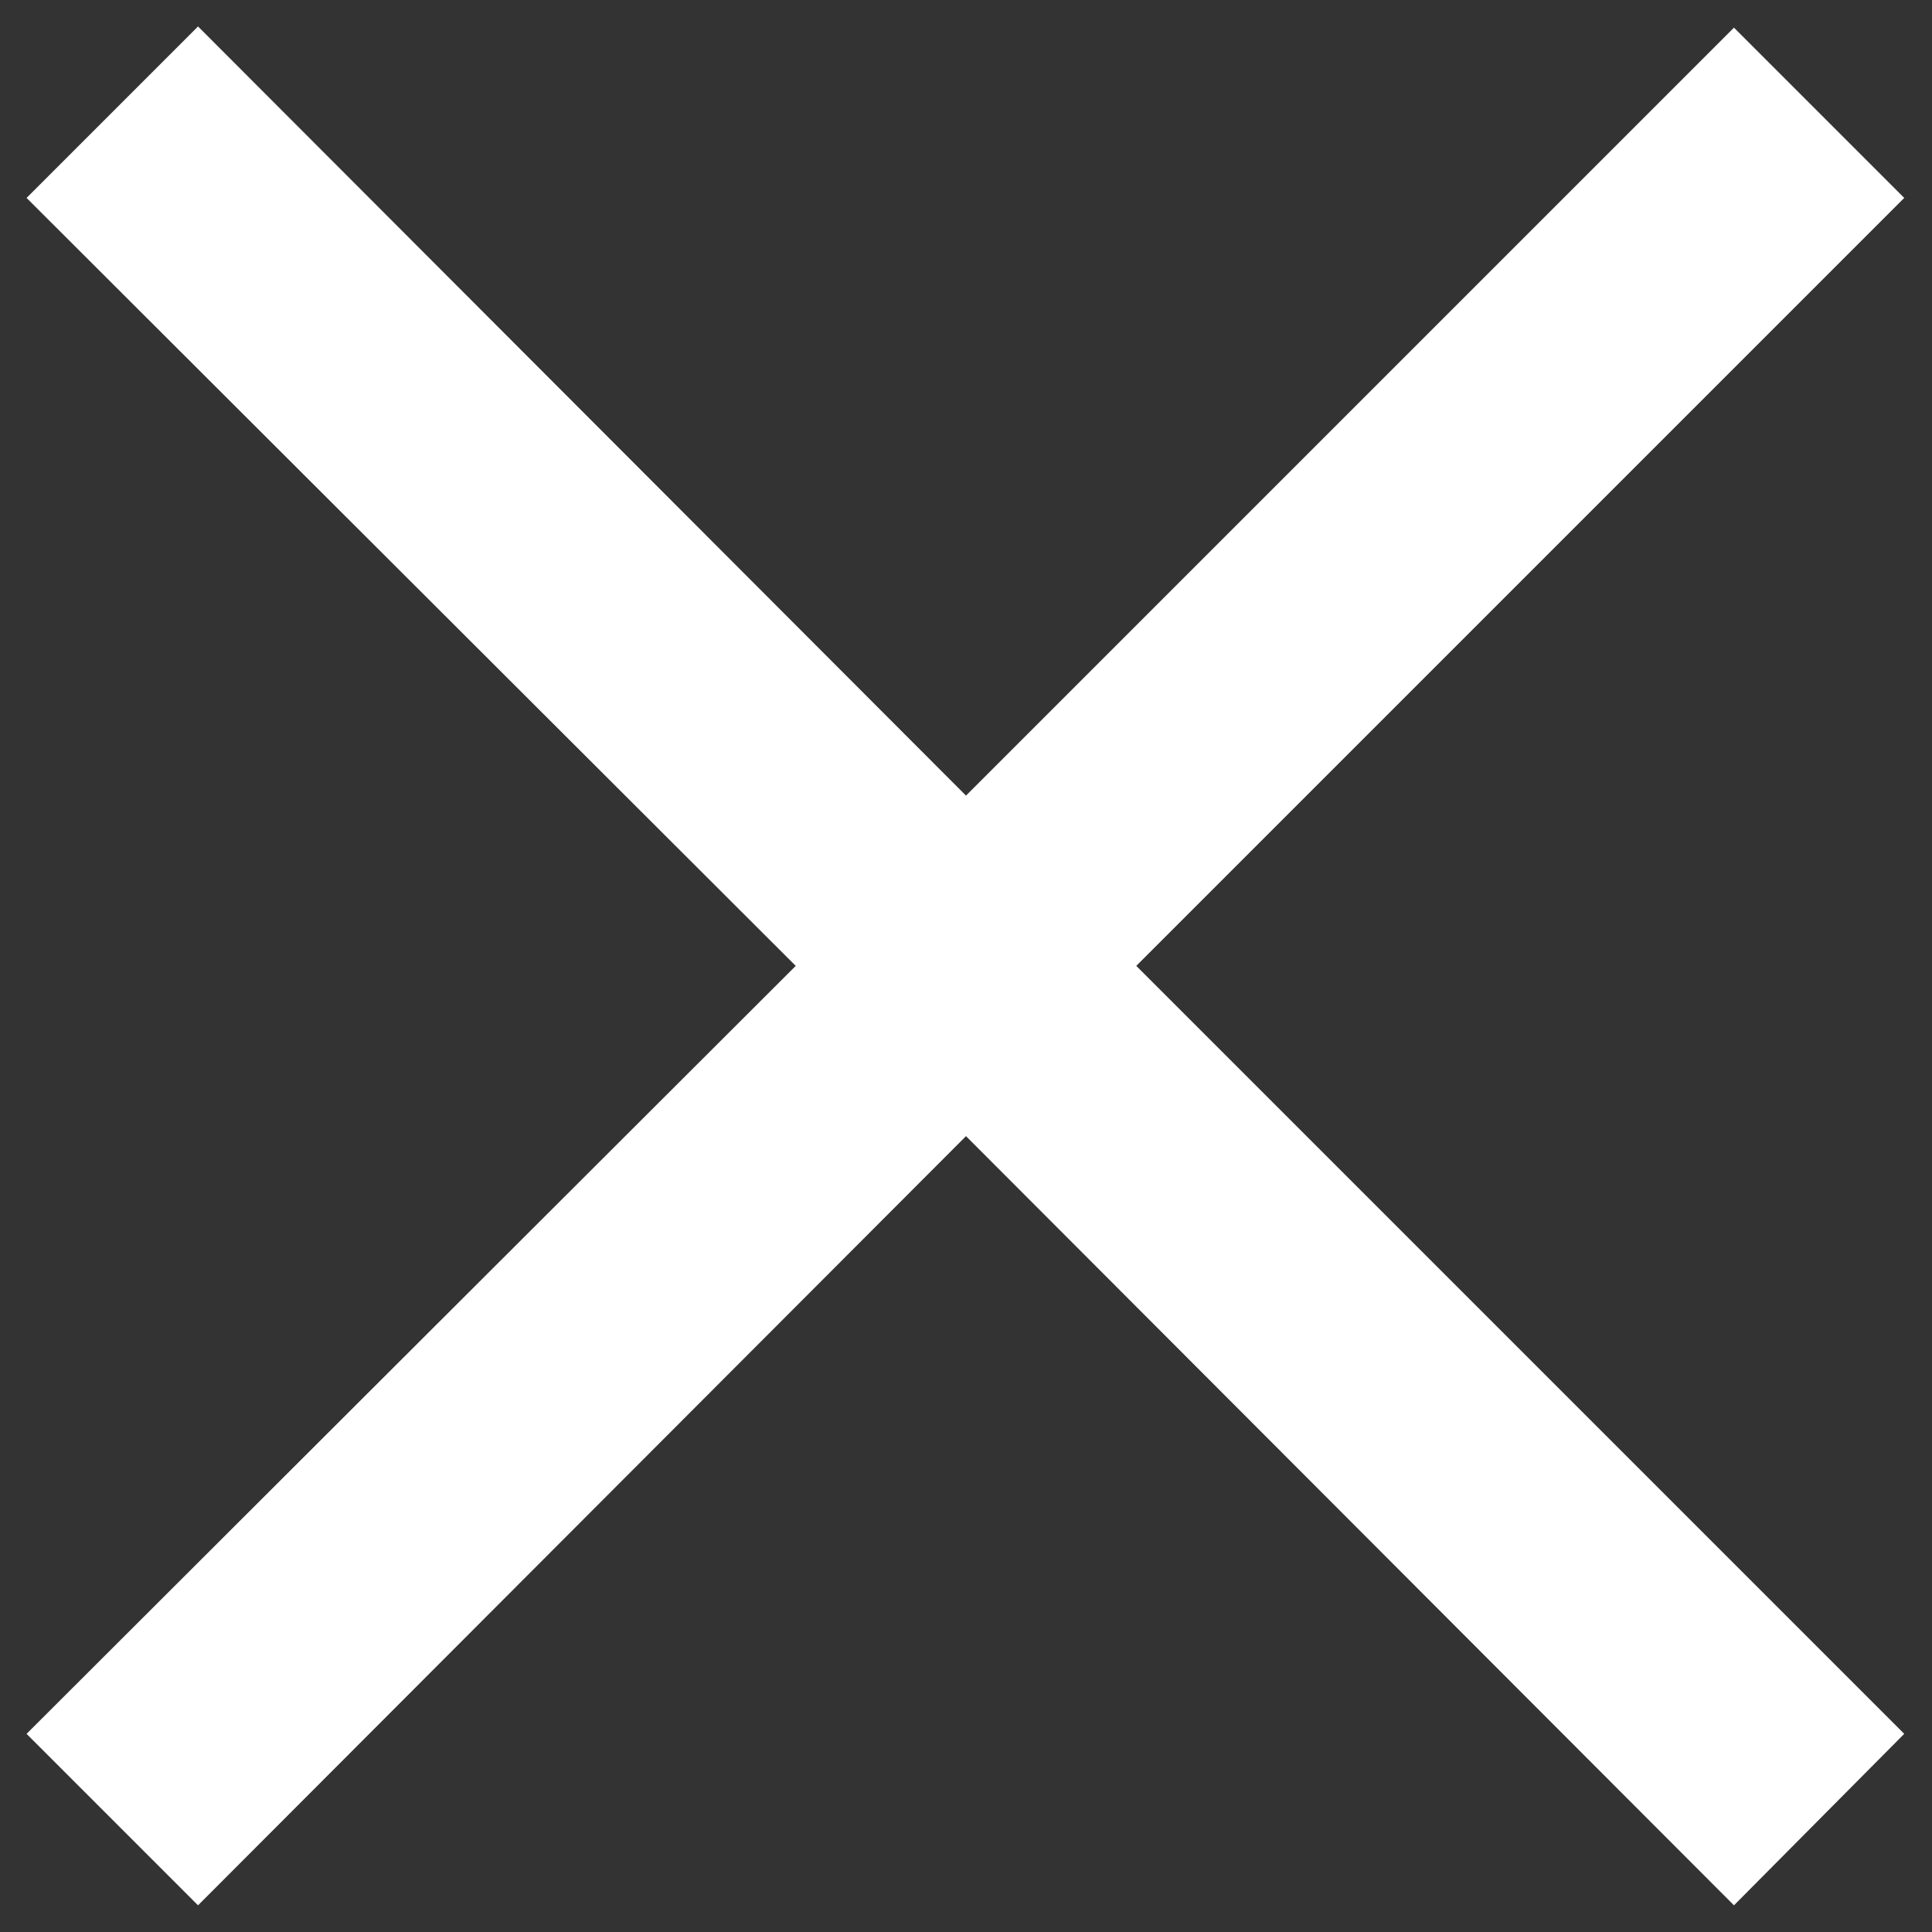 <svg width="16" height="16" fill="none" xmlns="http://www.w3.org/2000/svg"><rect width="100%" height="100%" fill="#333333" stroke="none"/><path d="M14.36 15.779 8 9.409l-6.36 6.37-1.42-1.42 6.37-6.36-6.37-6.36L1.64.219 8 6.589l6.36-6.36 1.41 1.41-6.36 6.36 6.36 6.36-1.41 1.42Z" fill="#fff"/></svg>